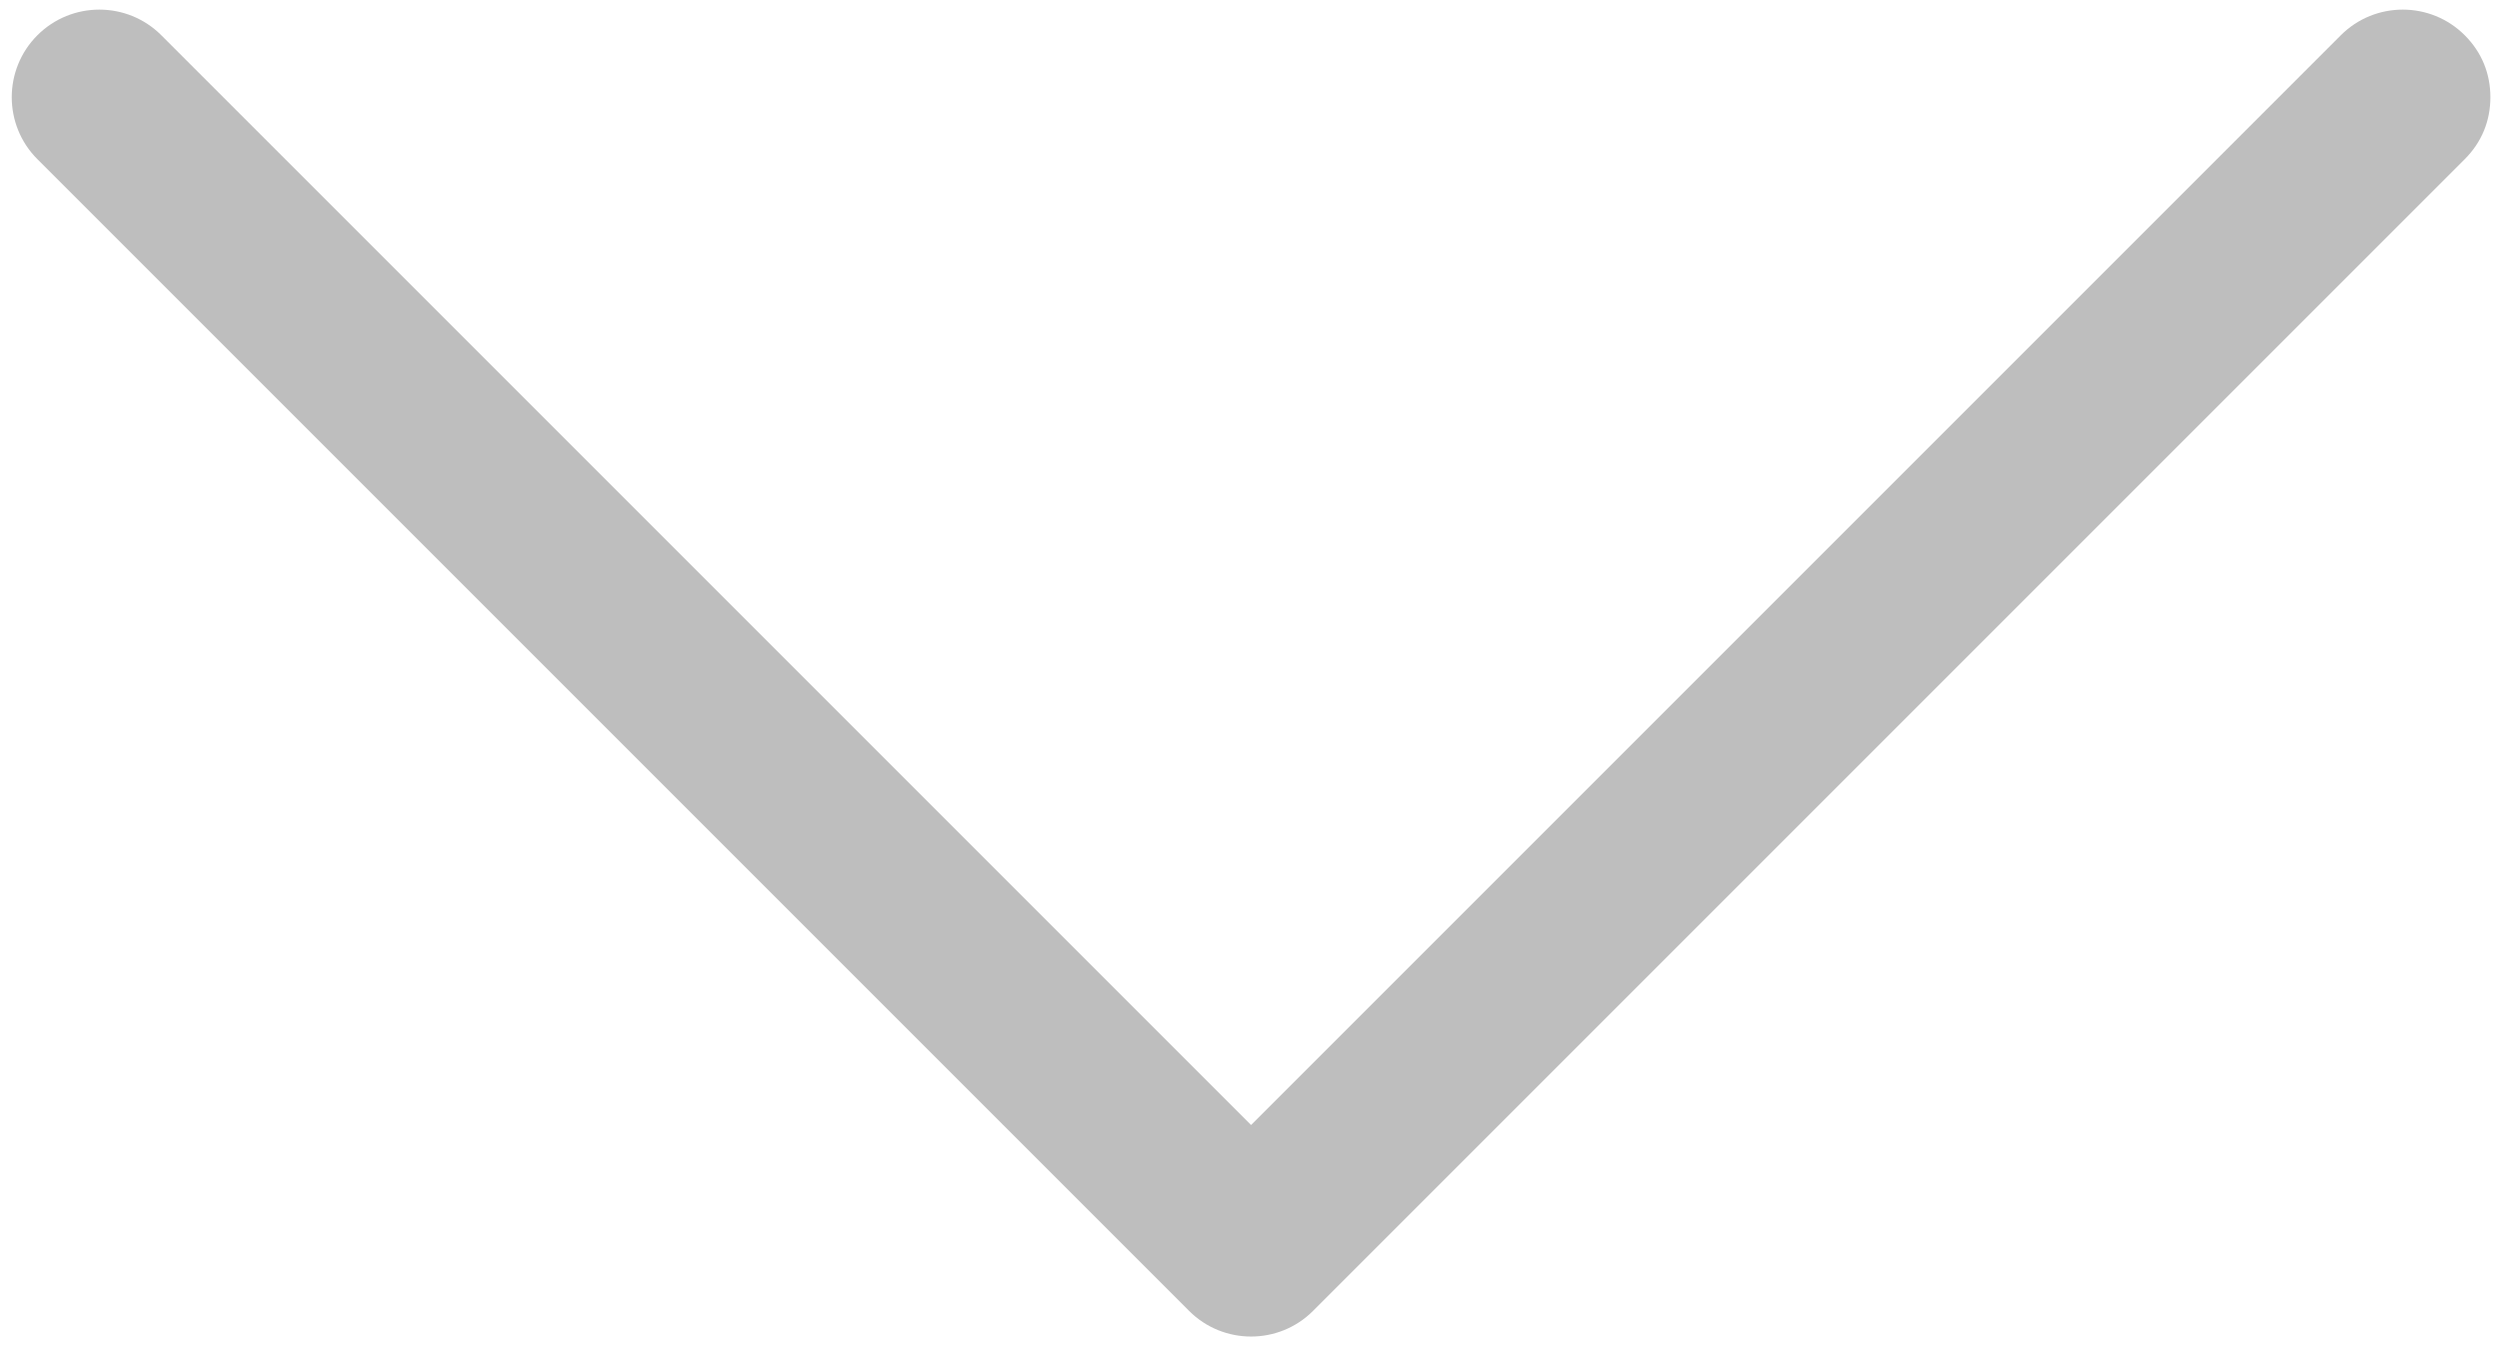 <svg width="117" height="63" viewBox="0 0 117 63" fill="#bebebe" xmlns="http://www.w3.org/2000/svg">
<path d="M115.35 7.45C116.15 6.65 116.55 5.65 116.55 4.55C116.55 3.45 116.15 2.45 115.35 1.65C113.75 0.05 111.15 0.05 109.55 1.65L58.55 52.65L7.55 1.65C5.95 0.05 3.35 0.05 1.75 1.65C0.15 3.25 0.15 5.85 1.75 7.45L55.65 61.35C57.25 62.95 59.85 62.95 61.45 61.35L115.35 7.45V7.45Z" fill="#bebebe"/>
</svg>

